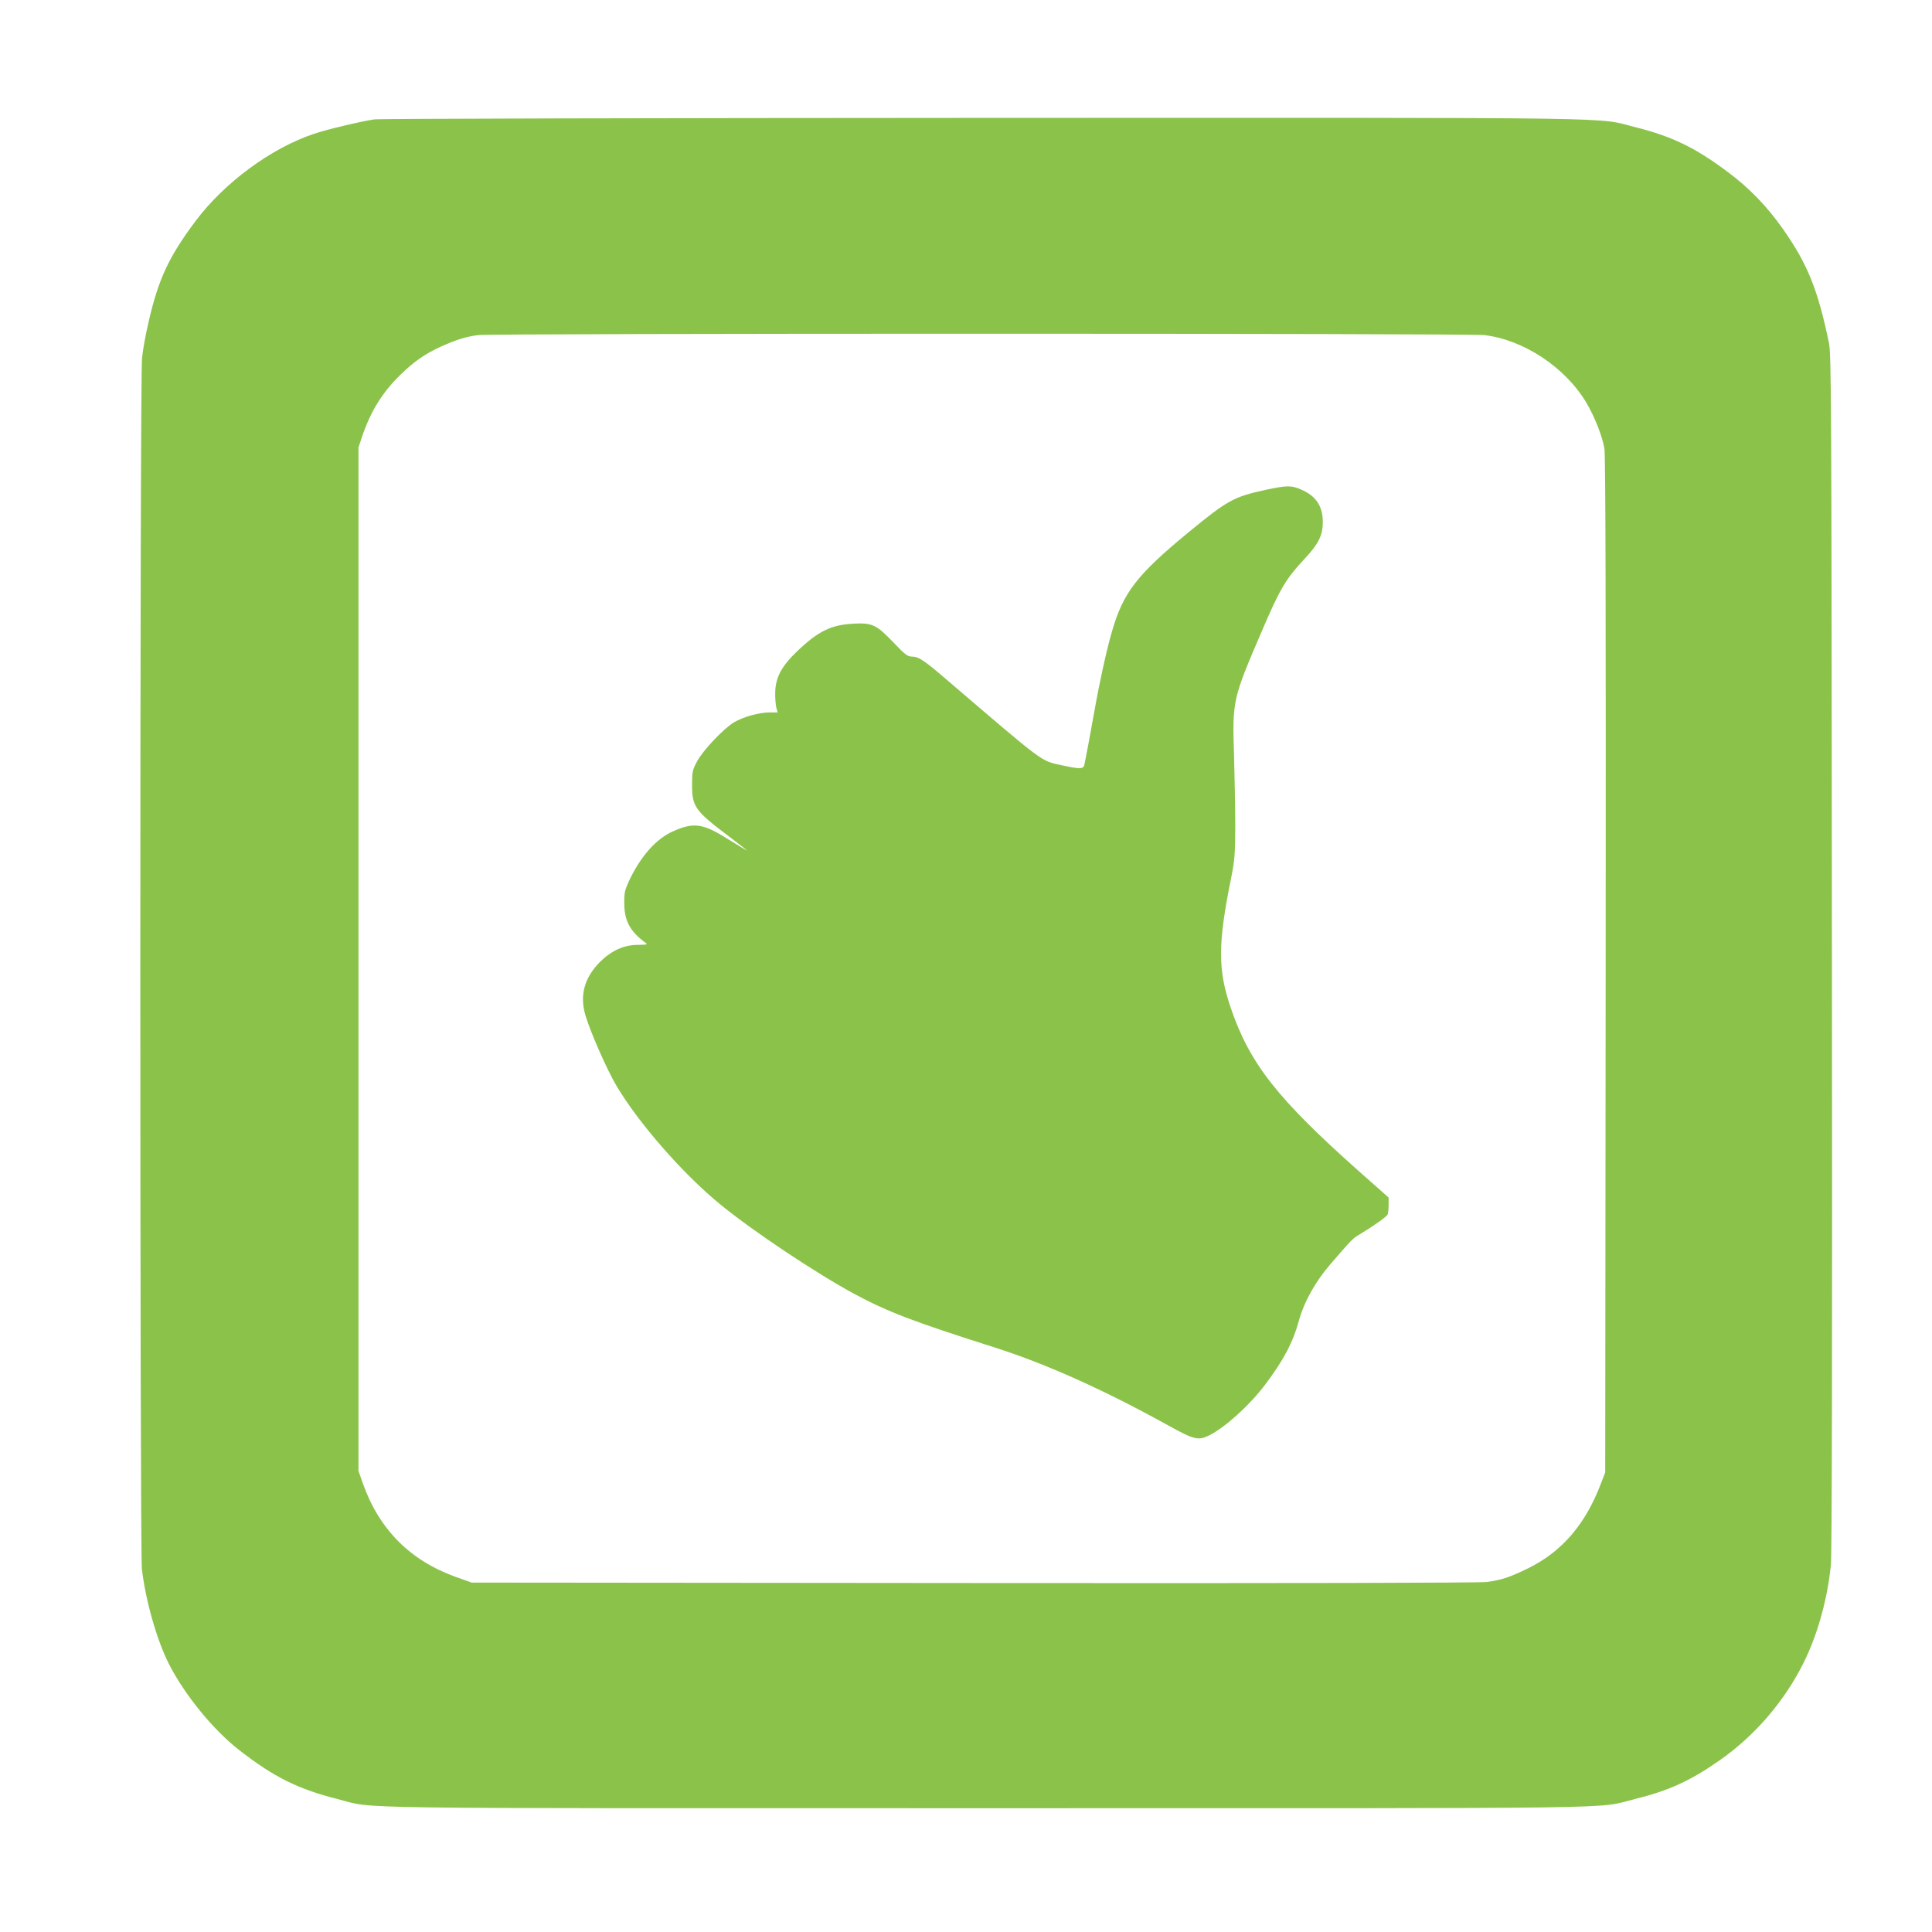 <?xml version="1.0" standalone="no"?>
<!DOCTYPE svg PUBLIC "-//W3C//DTD SVG 20010904//EN"
 "http://www.w3.org/TR/2001/REC-SVG-20010904/DTD/svg10.dtd">
<svg version="1.0" xmlns="http://www.w3.org/2000/svg"
 width="1280pt" height="1280pt" viewBox="0 0 1280 1280"
 preserveAspectRatio="xMidYMid meet">
<g transform="translate(0,1280) scale(0.1,-0.1)"
fill="#8bc34a" stroke="none">
<path d="M2479 12009 c-87 -13 -312 -66 -397 -95 -284 -94 -596 -324 -786
-578 -177 -236 -246 -384 -311 -666 -19 -80 -39 -189 -44 -242 -15 -133 -15
-7896 -1 -8022 24 -209 99 -472 179 -630 105 -206 294 -437 466 -571 230 -179
389 -258 654 -325 258 -65 -91 -60 4296 -60 4372 0 4031 -5 4290 59 230 57
372 121 569 259 234 164 428 390 556 647 92 185 158 422 180 647 7 69 10 1412
7 4058 -3 3717 -4 3960 -20 4040 -73 350 -141 521 -304 752 -104 149 -224 273
-364 377 -217 163 -371 237 -609 297 -279 69 80 64 -4320 63 -2192 -1 -4010
-5 -4041 -10z m7354 -1429 c260 -30 537 -213 677 -448 57 -97 107 -225 120
-307 7 -49 10 -1075 8 -3425 l-3 -3355 -29 -75 c-102 -269 -258 -450 -481
-560 -123 -60 -177 -78 -274 -91 -50 -6 -1237 -9 -3401 -7 l-3325 3 -104 37
c-304 109 -510 316 -618 623 l-28 80 0 3390 0 3390 23 70 c57 169 135 295 254
411 91 89 164 140 272 189 101 45 166 65 244 75 103 12 6560 12 6665 0z"/>
<path d="M8382 9554 c-209 -46 -249 -68 -507 -280 -344 -283 -434 -400 -509
-661 -37 -129 -83 -340 -116 -528 -21 -118 -56 -308 -66 -352 -6 -29 -29 -29
-145 -4 -149 33 -101 -2 -801 597 -119 101 -155 124 -195 124 -30 0 -45 11
-124 94 -112 117 -140 131 -266 124 -148 -8 -233 -50 -373 -184 -103 -99 -142
-173 -144 -272 -1 -37 3 -82 7 -99 l9 -33 -54 0 c-69 0 -172 -29 -234 -65 -68
-40 -205 -184 -245 -258 -31 -58 -34 -68 -34 -157 0 -145 20 -173 248 -344 64
-49 117 -90 117 -91 0 -2 -56 32 -126 75 -168 106 -229 114 -368 51 -111 -50
-212 -165 -289 -328 -27 -59 -32 -78 -31 -148 0 -114 38 -186 139 -260 18 -13
14 -14 -50 -15 -91 0 -174 -38 -249 -112 -105 -106 -137 -222 -97 -356 34
-114 145 -365 206 -467 149 -250 442 -585 690 -787 218 -178 634 -455 886
-591 222 -119 392 -184 934 -356 340 -109 721 -280 1145 -515 172 -95 199
-102 273 -65 106 54 266 199 368 334 123 163 186 282 226 430 33 120 109 256
207 369 138 160 148 171 191 196 96 58 183 119 189 135 3 9 6 38 6 64 l0 47
-202 179 c-536 477 -719 710 -844 1078 -86 253 -86 423 2 857 24 120 27 158
28 340 0 113 -4 324 -8 470 -12 371 -10 377 185 831 121 282 157 343 289 484
86 93 114 150 114 235 0 106 -44 173 -142 216 -65 29 -96 29 -240 -2z"/>
</g>
</svg>
